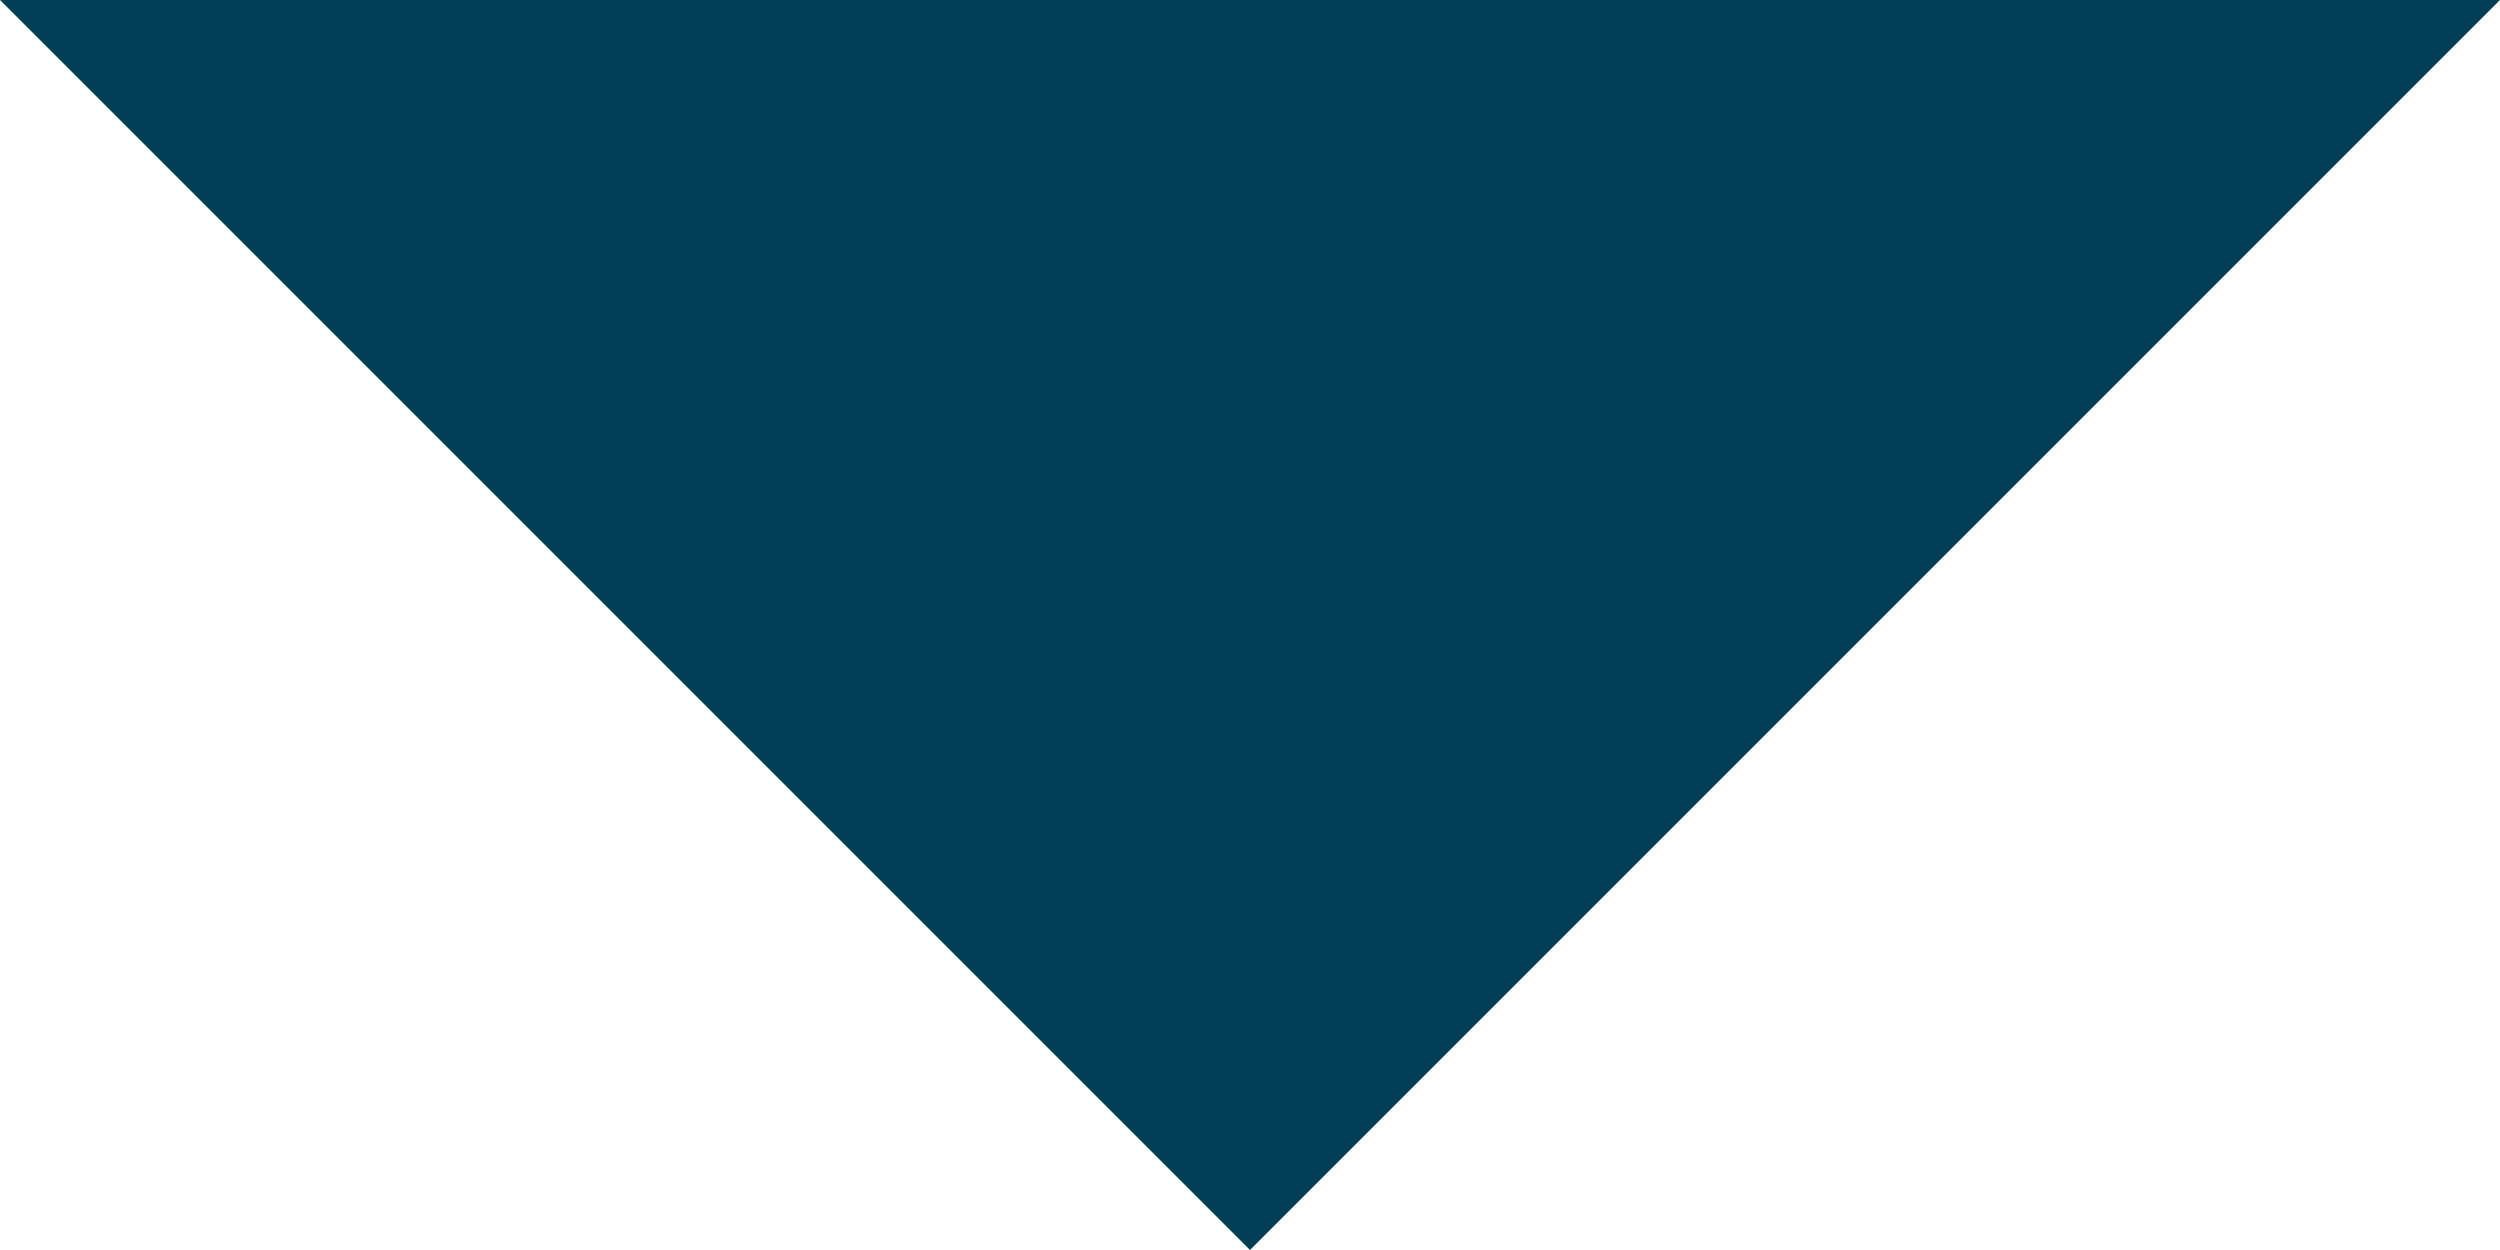 <svg xmlns="http://www.w3.org/2000/svg" viewBox="0 0 53.74 26.87"><defs><style>.cls-1{fill:#003f56;}</style></defs><g id="レイヤー_2" data-name="レイヤー 2"><g id="レイヤー_1-2" data-name="レイヤー 1"><polygon class="cls-1" points="26.87 26.87 0 0 53.74 0 26.87 26.87"/></g></g></svg>